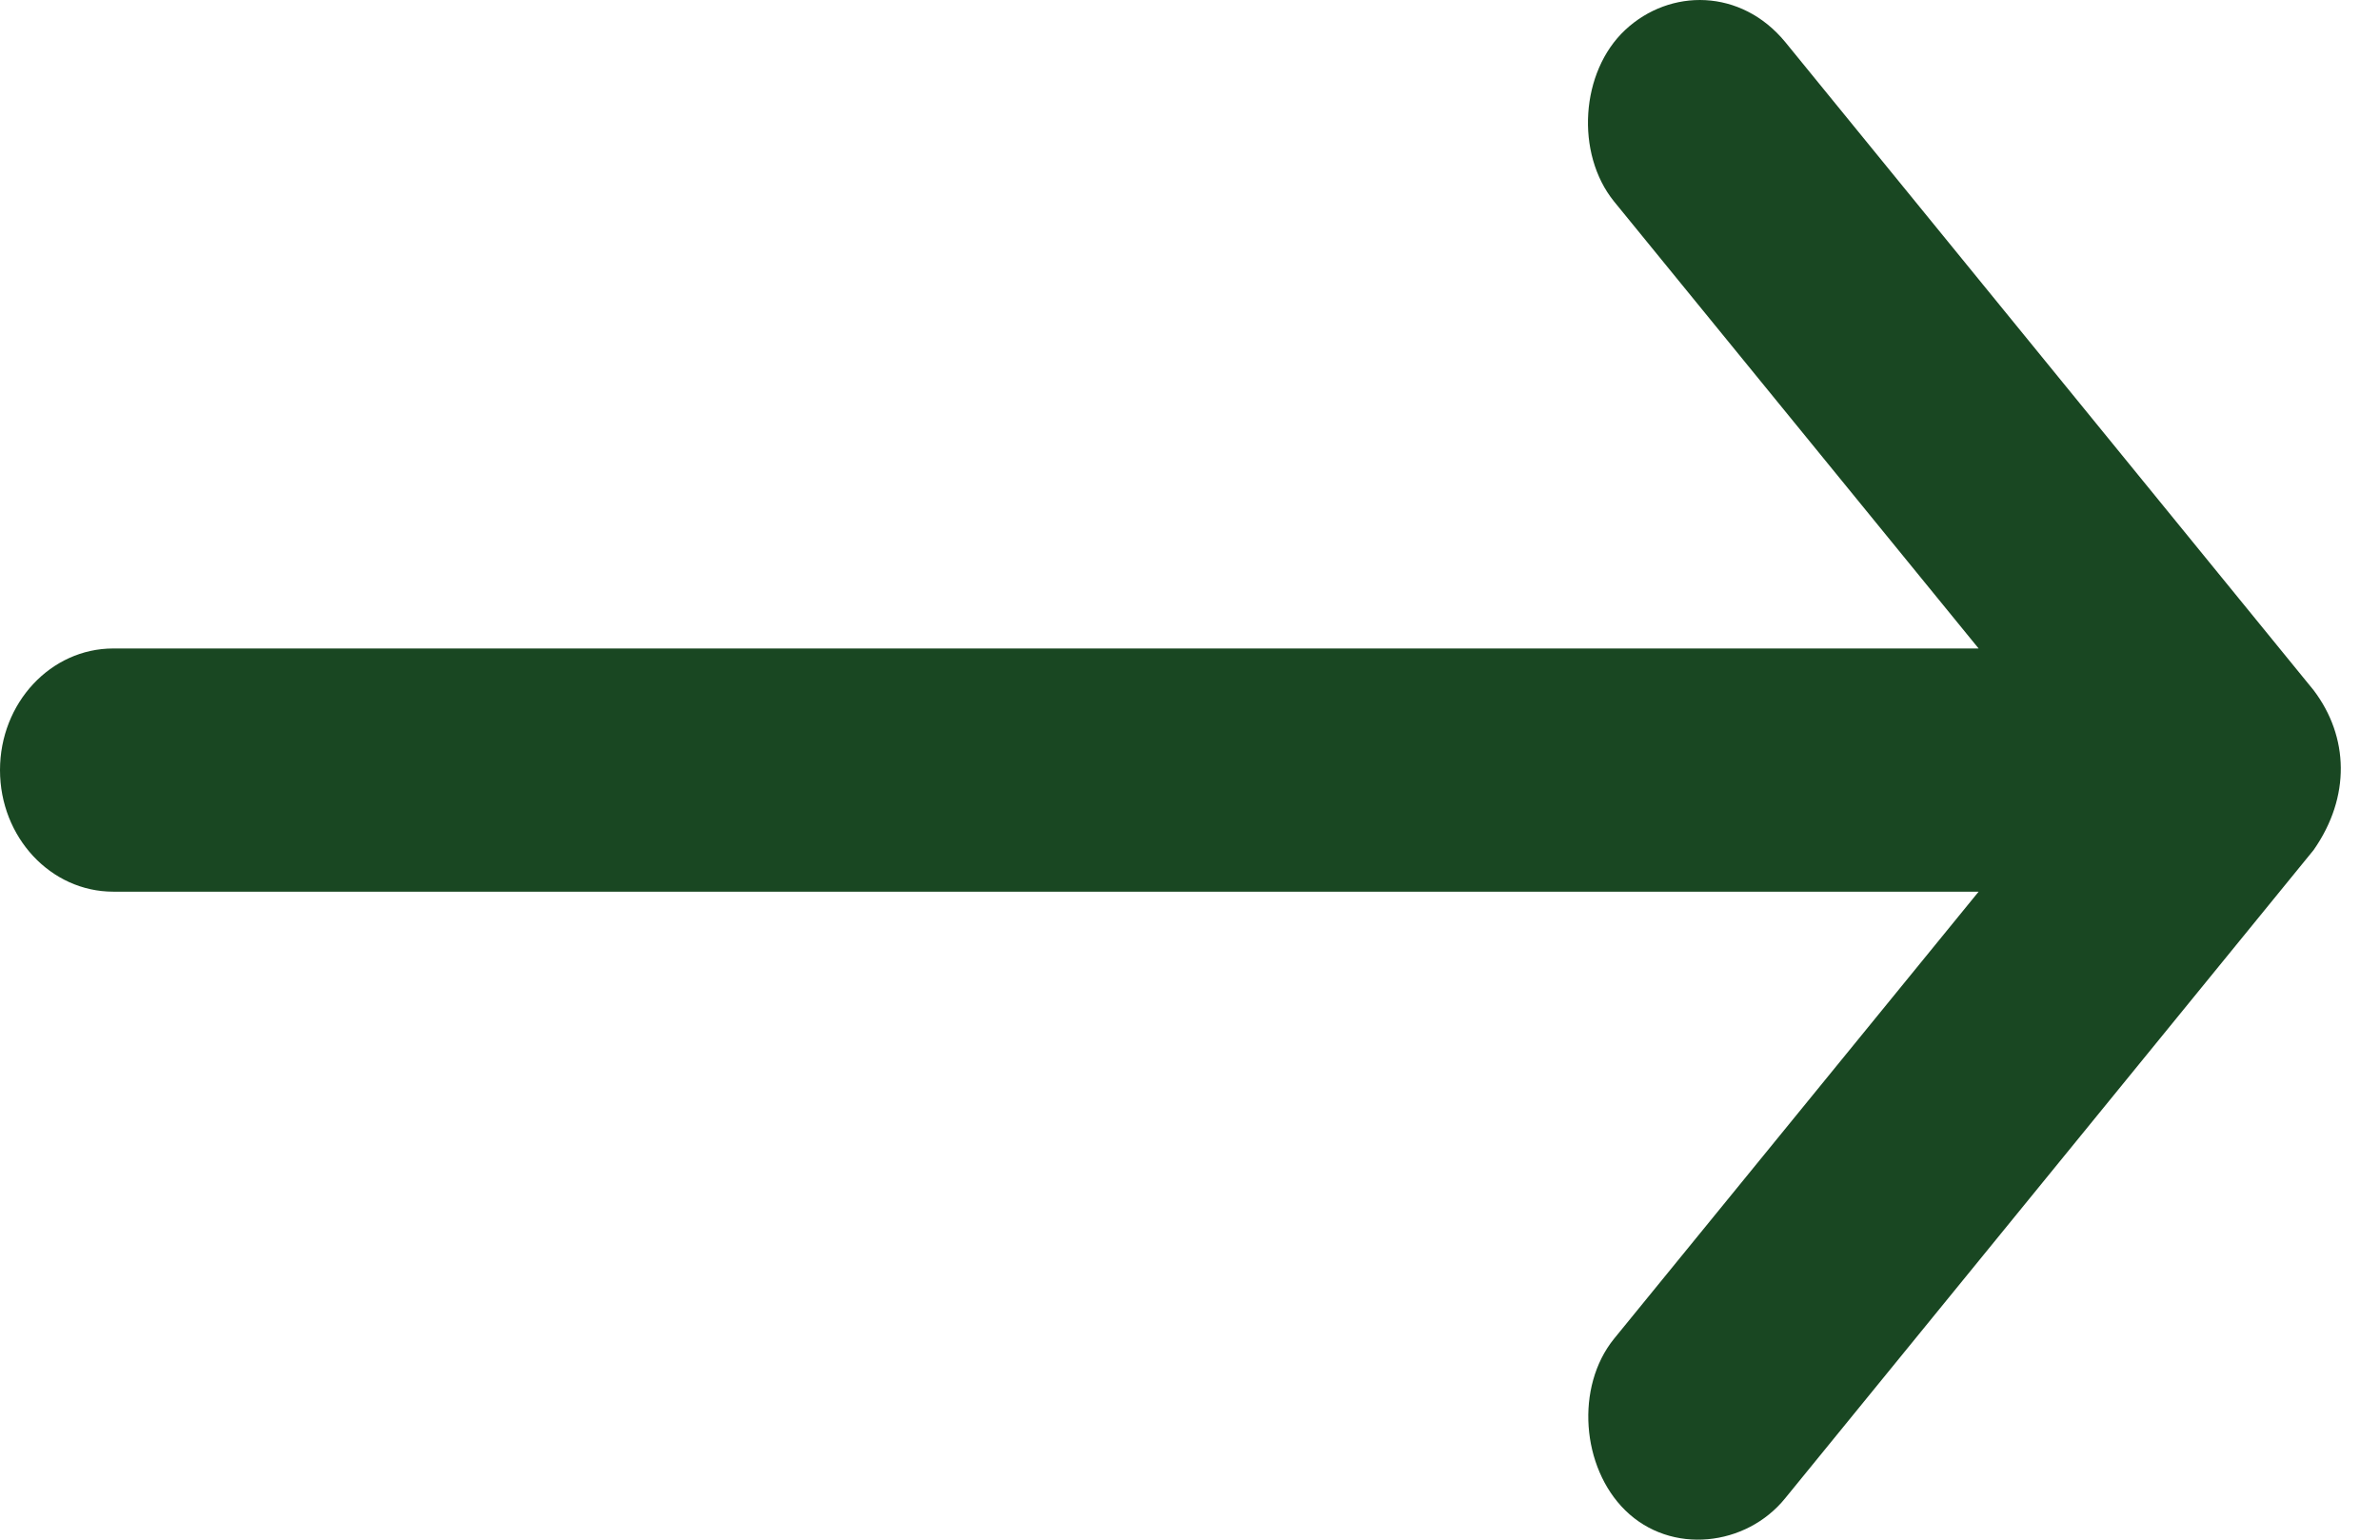 <?xml version="1.0" encoding="UTF-8"?> <svg xmlns="http://www.w3.org/2000/svg" width="34" height="22" viewBox="0 0 34 22" fill="none"><path d="M33.053 9.864L25.502 0.599C24.871 -0.166 23.858 -0.17 23.218 0.427C22.578 1.024 22.502 2.192 23.058 2.879L28.266 9.266H1.618C0.724 9.266 0 10.044 0 11.004C0 11.963 0.724 12.741 1.618 12.741H28.266L23.058 19.129C22.502 19.816 22.592 20.967 23.218 21.581C23.873 22.224 24.946 22.096 25.502 21.409L33.053 12.144C33.583 11.384 33.555 10.528 33.053 9.864Z" fill="#194722"></path></svg> 